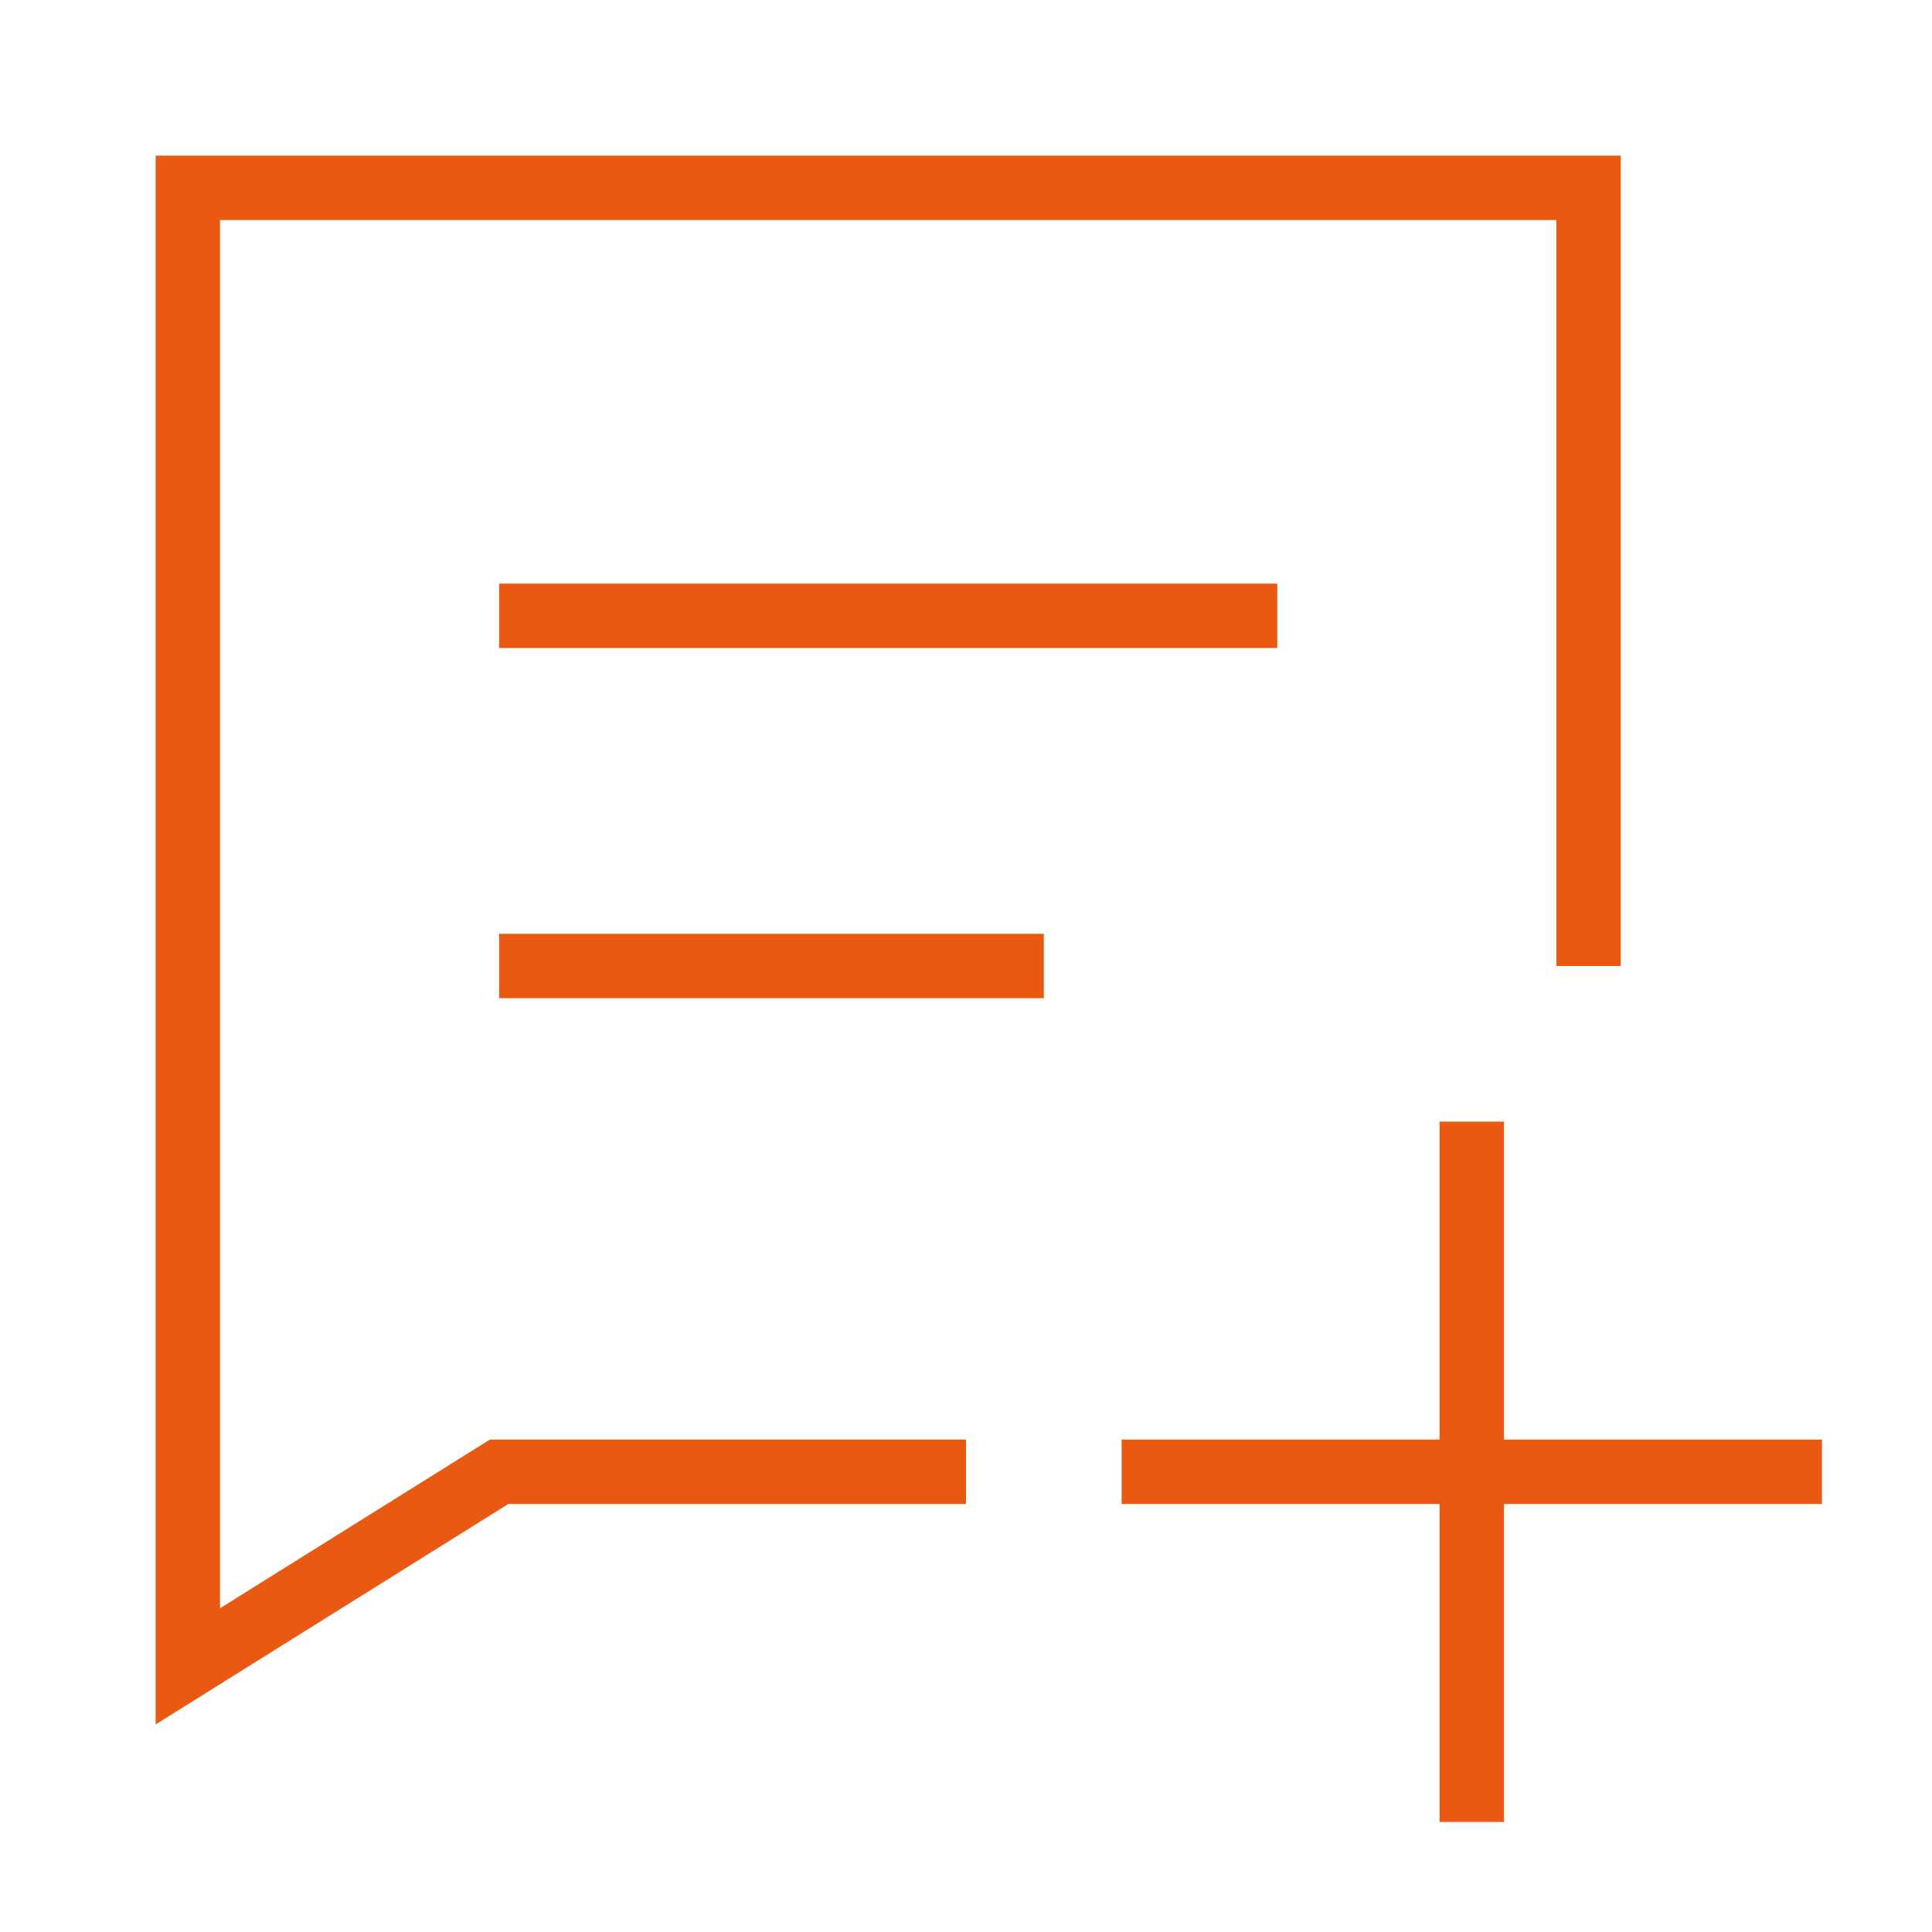 <?xml version="1.0" encoding="UTF-8"?> <svg xmlns="http://www.w3.org/2000/svg" fill="none" viewBox="-1 -1 60 60" id="Add-Pdf--Streamline-Sharp" height="60" width="60"><desc> Add PDF Streamline Icon: https://streamlinehq.com </desc><g id="add-PDF--essential-files-folder-edit-PDF-add-plus"><path id="Rectangle 729" stroke="#ea5911" d="m48.333 29 0 -24.167L4.833 4.833l0 45.917 9.667 -6.042 14.5 0" stroke-width="2"></path><path id="Vector 2046" stroke="#ea5911" d="M14.5 18.125h24.167" stroke-width="2"></path><path id="Vector 2047" stroke="#ea5911" d="M14.5 29h16.917" stroke-width="2"></path><path id="Vector 1140" stroke="#ea5911" d="M55.583 44.708h-21.75m10.875 -10.875v21.75" stroke-width="2"></path></g></svg> 